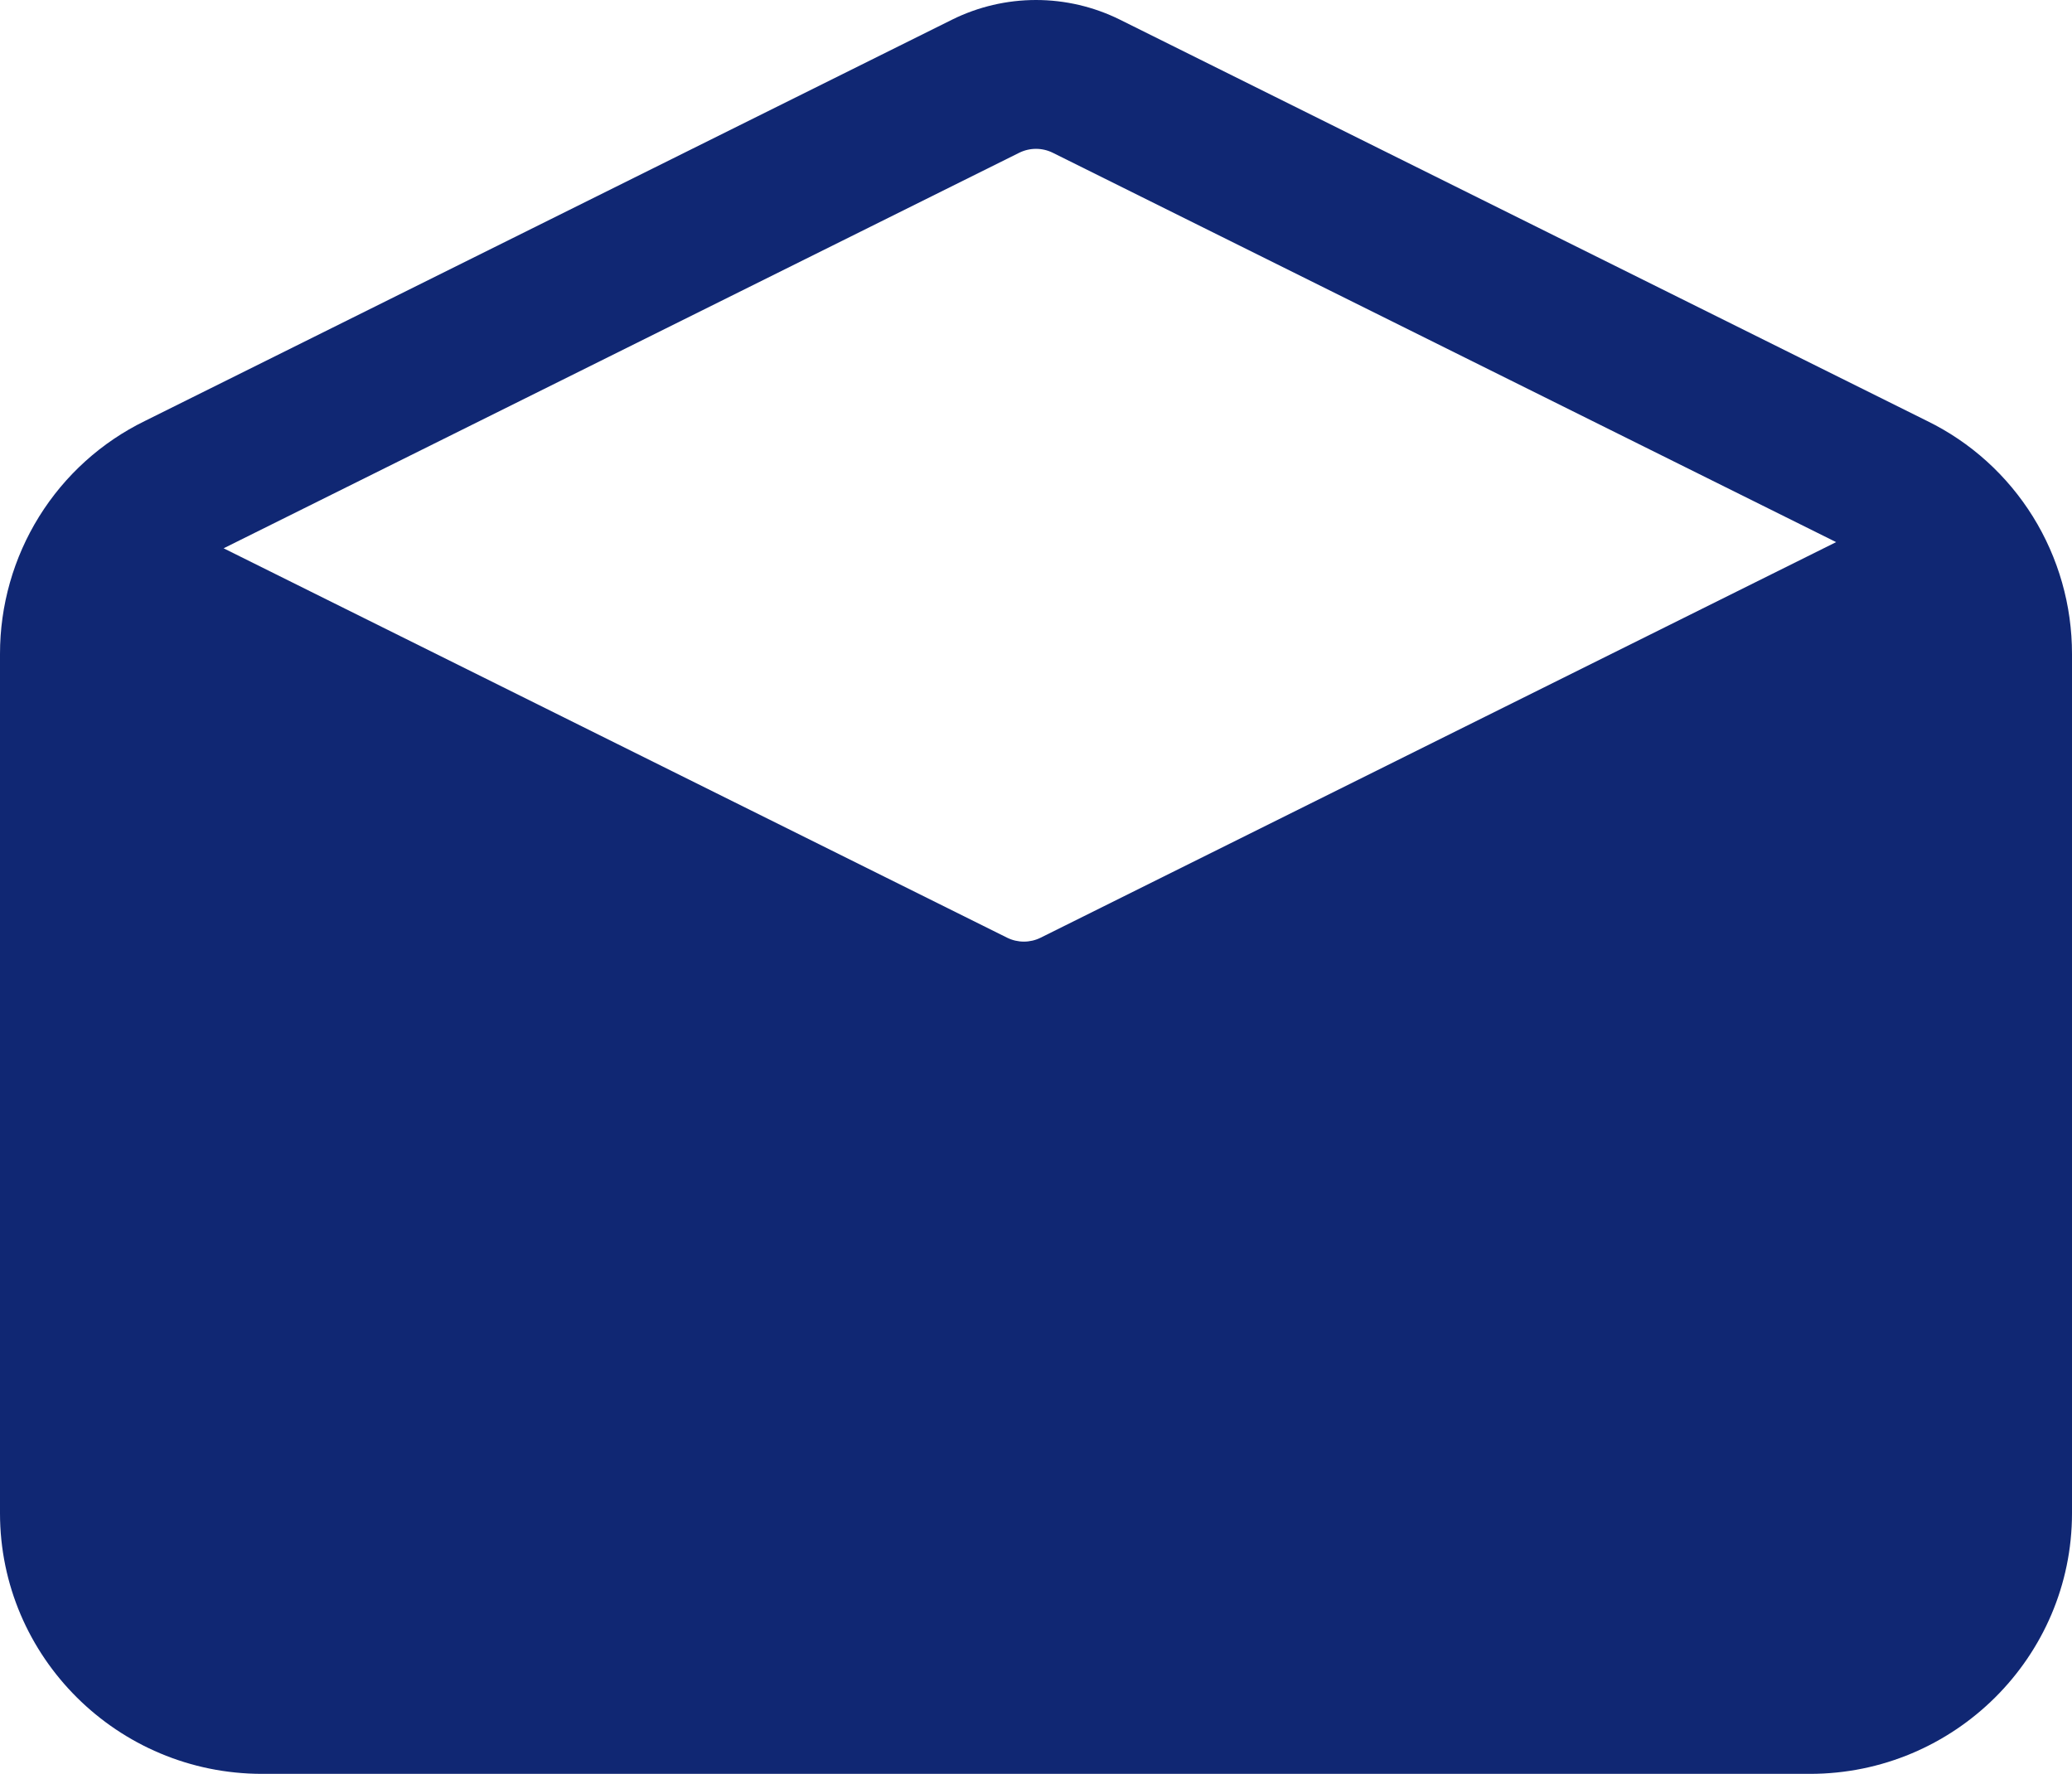 <svg width="118" height="101" viewBox="0 0 118 101" fill="none" xmlns="http://www.w3.org/2000/svg">
<path d="M109.748 23.969L63.767 1.113C62.284 0.381 60.653 0 59 0C57.347 0 55.716 0.381 54.233 1.113L8.252 23.969C5.776 25.177 3.689 27.063 2.229 29.41C0.77 31.758 -0.003 34.471 7.62326e-06 37.24V86.16C7.62326e-06 94.343 6.695 101 14.927 101H103.074C111.305 101 118 94.343 118 86.16V37.24C118.003 34.471 117.23 31.758 115.771 29.41C114.311 27.063 112.224 25.177 109.748 23.969ZM58.047 8.697C58.343 8.551 58.669 8.475 59 8.475C59.331 8.475 59.657 8.551 59.953 8.697L104.567 30.867L59.263 53.391C58.967 53.538 58.641 53.614 58.31 53.614C57.979 53.614 57.653 53.538 57.356 53.391L12.735 31.219L58.047 8.697Z" fill="#102773"/>
</svg>
